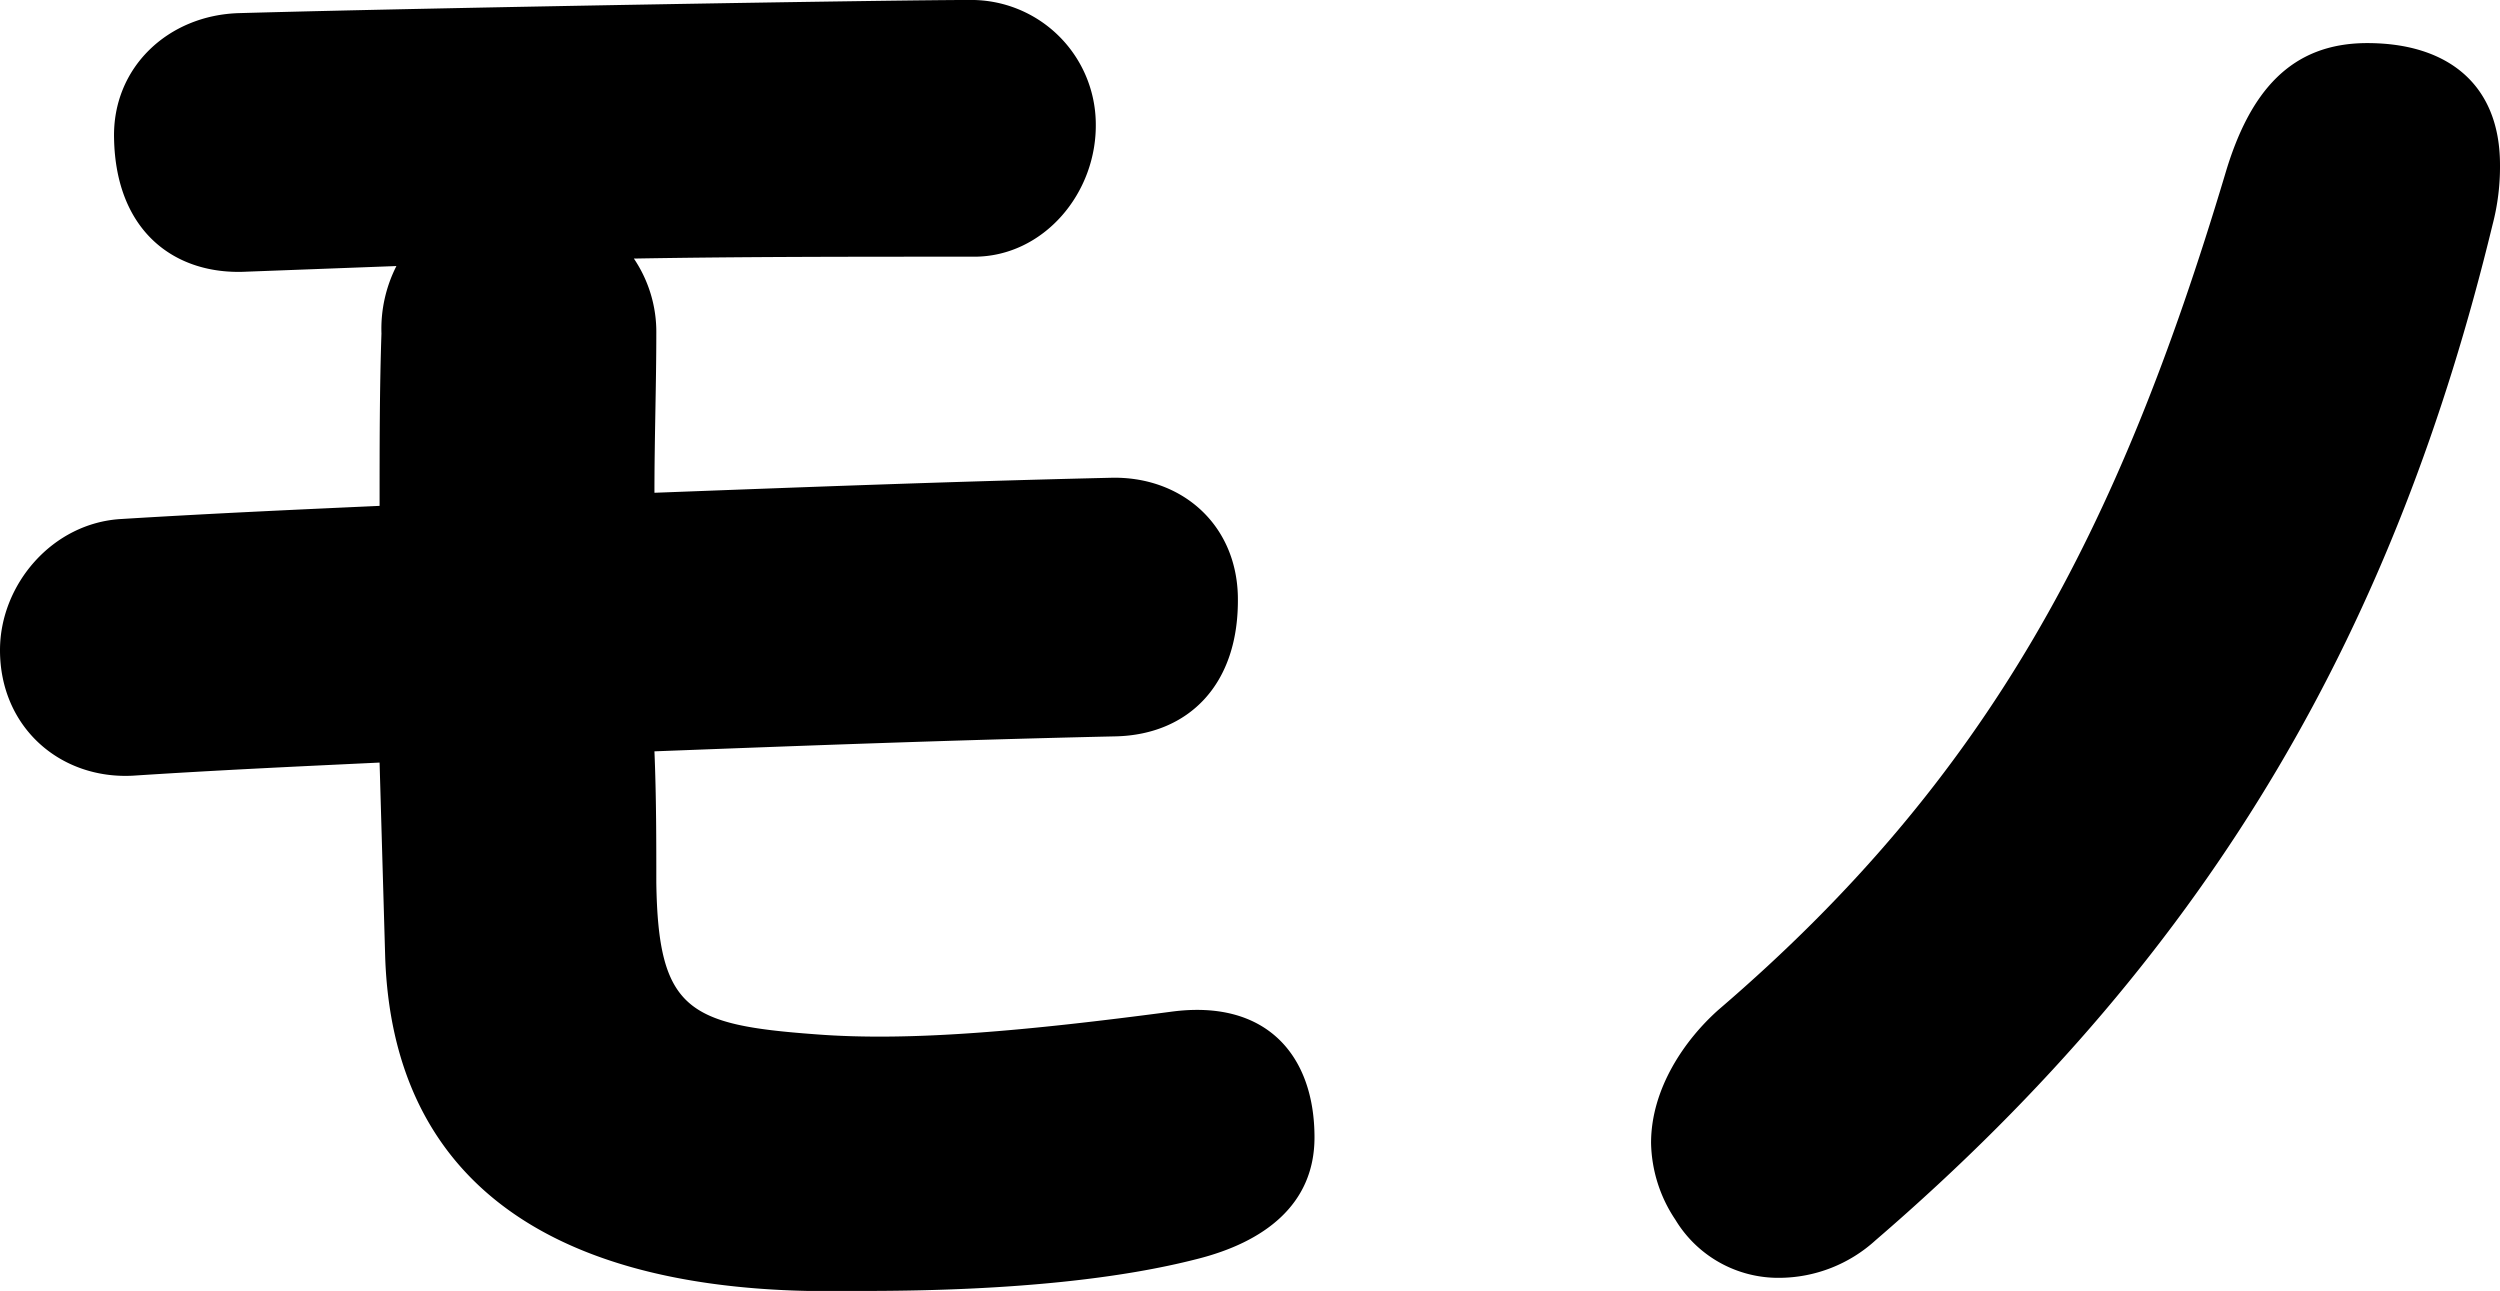 <svg xmlns="http://www.w3.org/2000/svg" width="319.531" height="164.998" viewBox="0 0 319.531 164.998"><path data-name="パス 6" d="M318.576 28.737c-12.191 50.29-34.891 91.959-78.869 129.796a18.371 18.371 0 01-12.189 4.789 15.361 15.361 0 01-13.384-7.426 18.166 18.166 0 01-3.107-9.818c0-6.945 4.3-13.171 8.6-17 34.658-29.696 51.149-61.306 64.772-106.807 3.107-10.537 8.365-16.763 18.164-16.763 10.277 0 16.968 5.269 16.968 15.566a29.29 29.29 0 01-.955 7.663zm-165.618 132.19c-9.321 2.395-22.944 4.071-42.541 4.071h-7.17c-34.177-.718-53.058-15.087-54.014-42.626l-.717-24.906c-10.037.479-20.553.958-31.547 1.677C7.648 99.622 0 92.916 0 83.096c0-8.382 6.692-16.284 15.535-16.763 11.711-.719 22.466-1.2 32.981-1.677 0-7.663 0-15.087.239-22.031a17.7 17.7 0 011.912-8.621l-19.119.718c-9.082.479-16.73-5.029-16.969-17C14.34 8.621 21.51 1.916 30.592 1.676c25.811-.718 83.648-1.68 93.447-1.68a15.928 15.928 0 0116.013 15.57c.239 9.1-6.692 17.242-15.535 17.242-16.251 0-29.874 0-43.5.24a16.734 16.734 0 012.868 9.579c0 6.466-.239 13.41-.239 20.355 19.12-.718 37.761-1.437 58.315-1.916 8.843-.239 16.013 5.748 16.252 15.087.239 11.495-6.453 17.721-15.535 17.961-21.271.479-40.151 1.2-59.032 1.916.239 5.747.239 11.494.239 16.763.239 16.284 4.063 18.2 20.315 19.4 12.188.958 27.245-.479 45.409-2.873 12.189-1.677 18.4 5.508 18.4 16.044.006 8.619-6.447 13.408-15.051 15.563z" fill-rule="evenodd"/></svg>